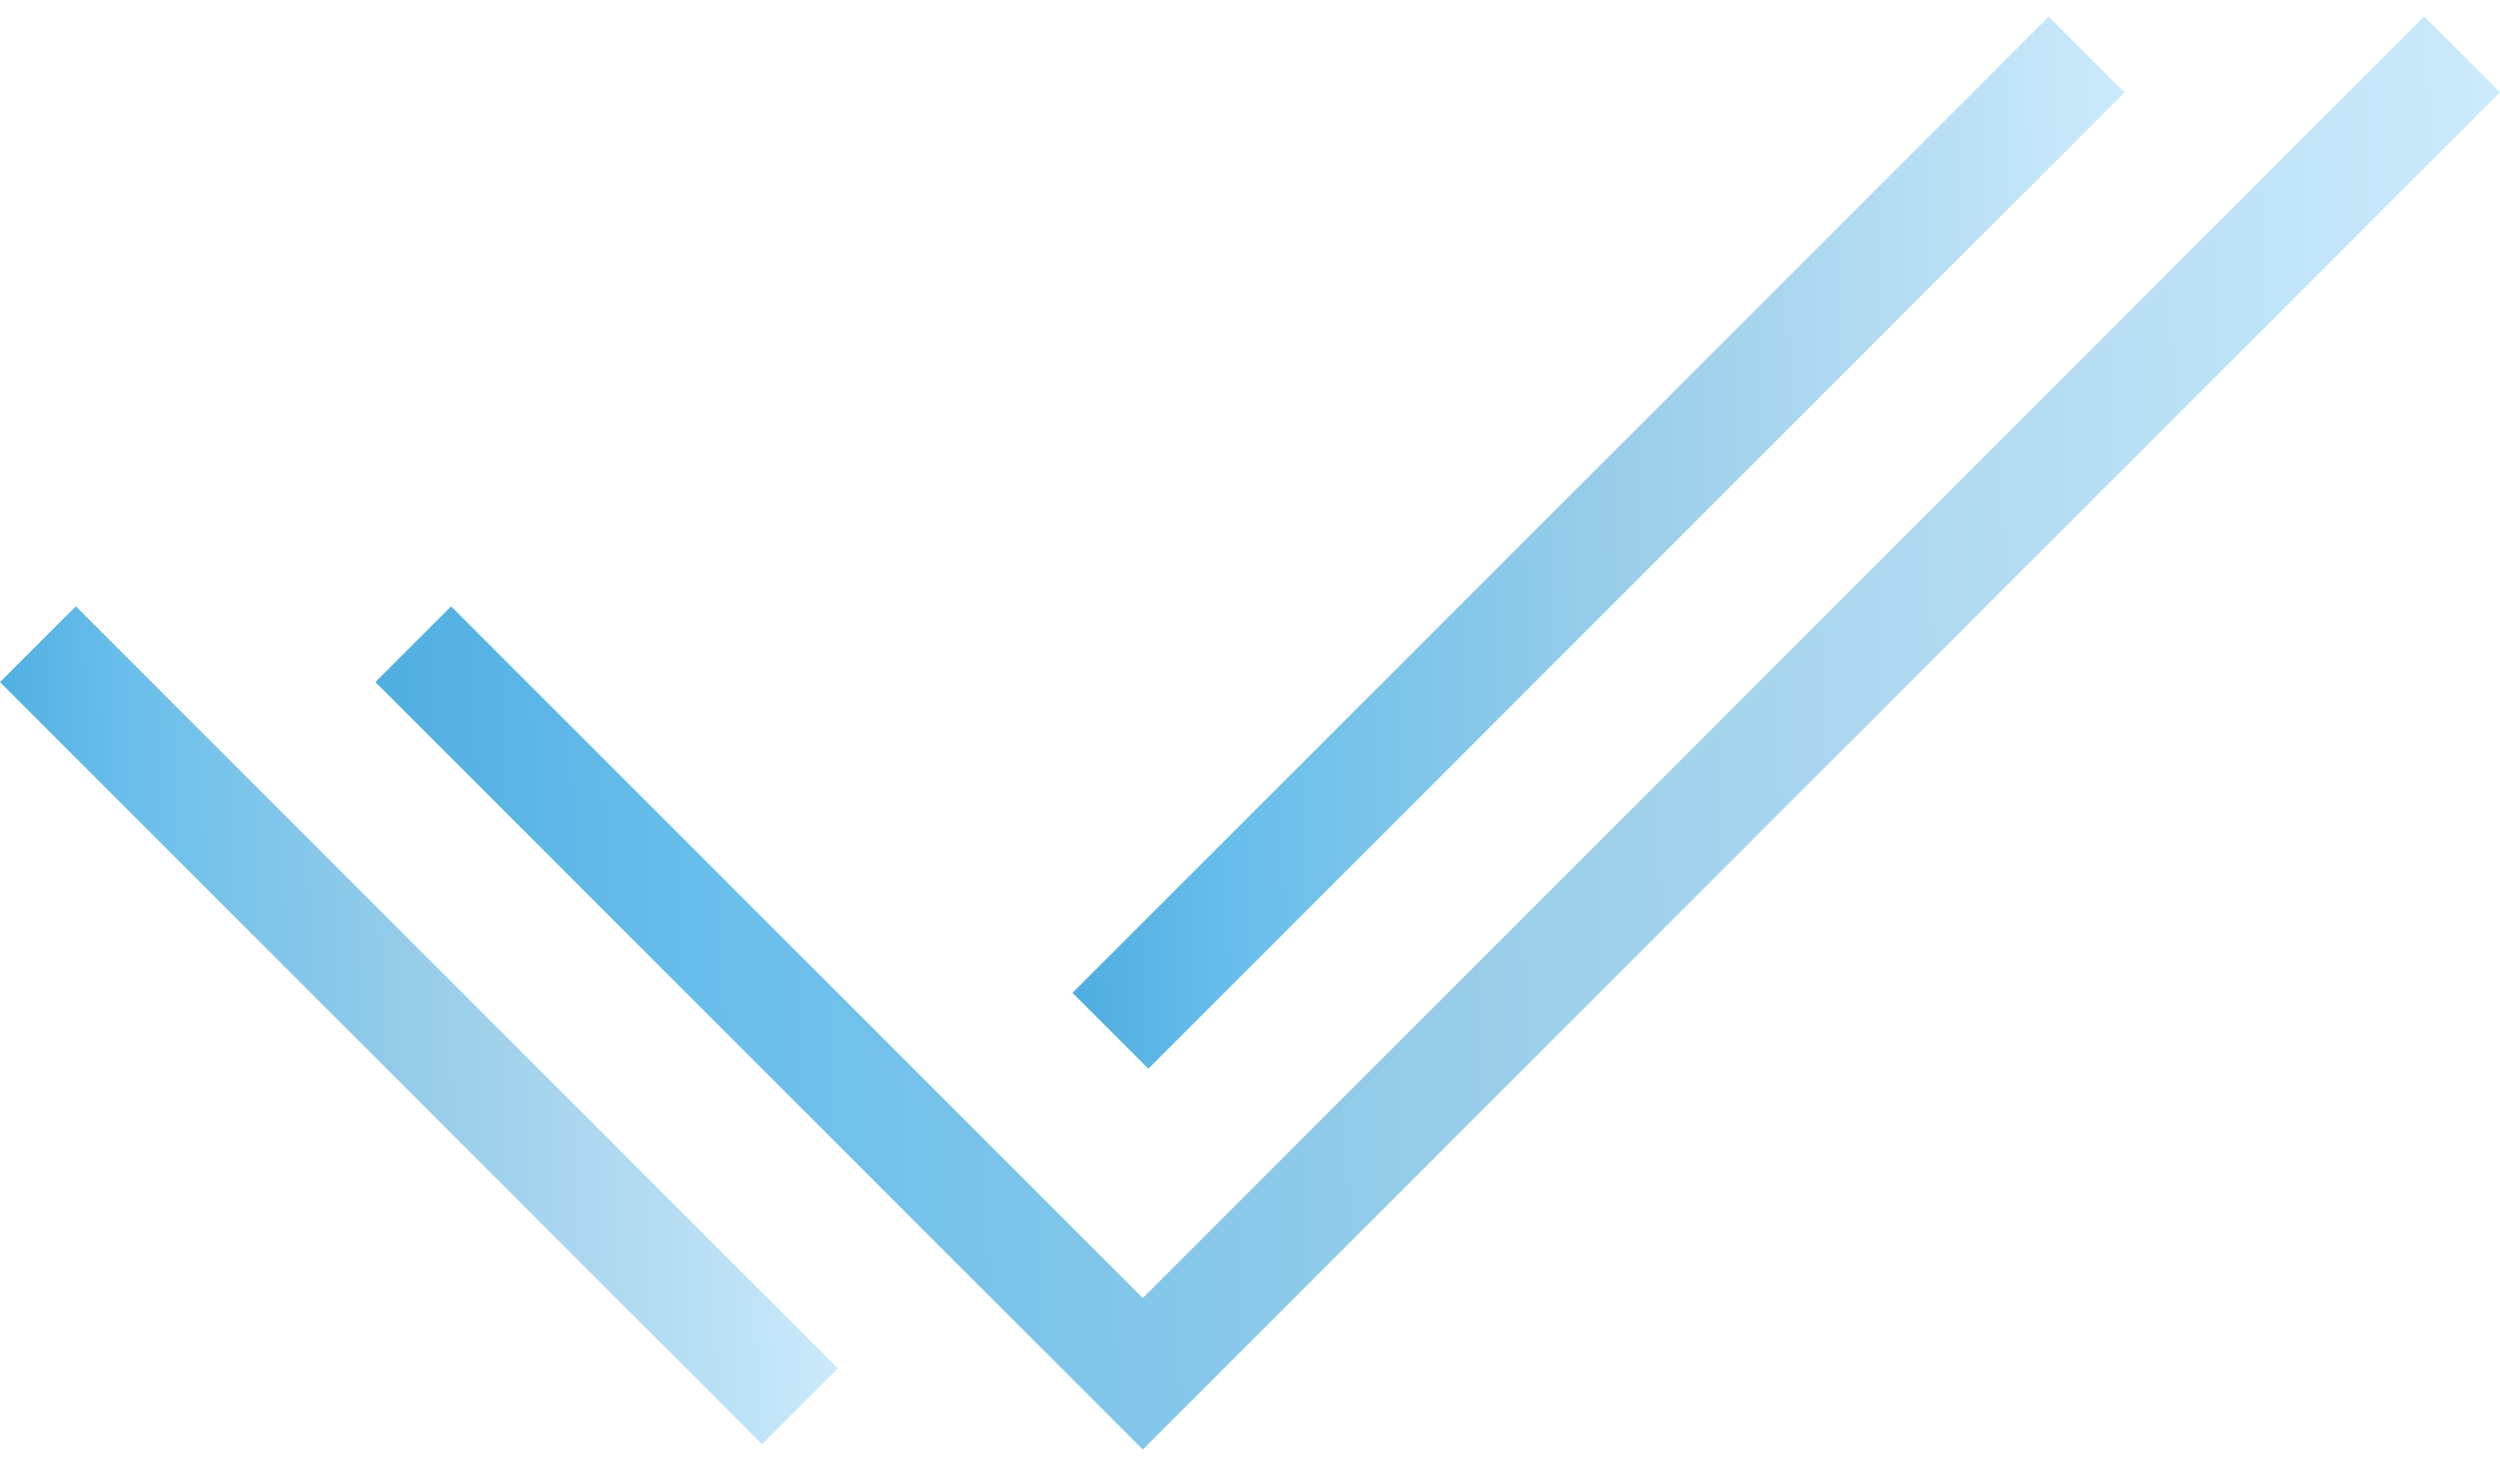 <?xml version="1.0" encoding="UTF-8"?> <svg xmlns="http://www.w3.org/2000/svg" width="111" height="65" viewBox="0 0 111 65" fill="none"> <path d="M50.74 64.357L16.667 30.284L20.029 26.921L50.74 57.632L107.637 0.734L111 4.097L50.74 64.357Z" fill="url(#paint0_linear_683_86)"></path> <path d="M90.965 0.737L94.332 4.104L50.985 47.45L47.618 44.083L90.965 0.737Z" fill="url(#paint1_linear_683_86)"></path> <path d="M3.367 26.919L37.202 60.754L33.835 64.121L0 30.285L3.367 26.919Z" fill="url(#paint2_linear_683_86)"></path> <defs> <linearGradient id="paint0_linear_683_86" x1="113.125" y1="16.5" x2="7.72" y2="19.028" gradientUnits="userSpaceOnUse"> <stop stop-color="#CEECFC"></stop> <stop offset="0.191" stop-color="#B7DEF3"></stop> <stop offset="0.461" stop-color="#98CDE9"></stop> <stop offset="0.784" stop-color="#68BEEB"></stop> <stop offset="1" stop-color="#41A5DA"></stop> </linearGradient> <linearGradient id="paint1_linear_683_86" x1="95.384" y1="12.312" x2="43.171" y2="13.157" gradientUnits="userSpaceOnUse"> <stop stop-color="#CEECFC"></stop> <stop offset="0.191" stop-color="#B7DEF3"></stop> <stop offset="0.461" stop-color="#98CDE9"></stop> <stop offset="0.784" stop-color="#68BEEB"></stop> <stop offset="1" stop-color="#41A5DA"></stop> </linearGradient> <linearGradient id="paint2_linear_683_86" x1="38.04" y1="36.137" x2="-3.541" y2="36.81" gradientUnits="userSpaceOnUse"> <stop stop-color="#CEECFC"></stop> <stop offset="0.191" stop-color="#B7DEF3"></stop> <stop offset="0.461" stop-color="#98CDE9"></stop> <stop offset="0.784" stop-color="#68BEEB"></stop> <stop offset="1" stop-color="#41A5DA"></stop> </linearGradient> </defs> </svg> 